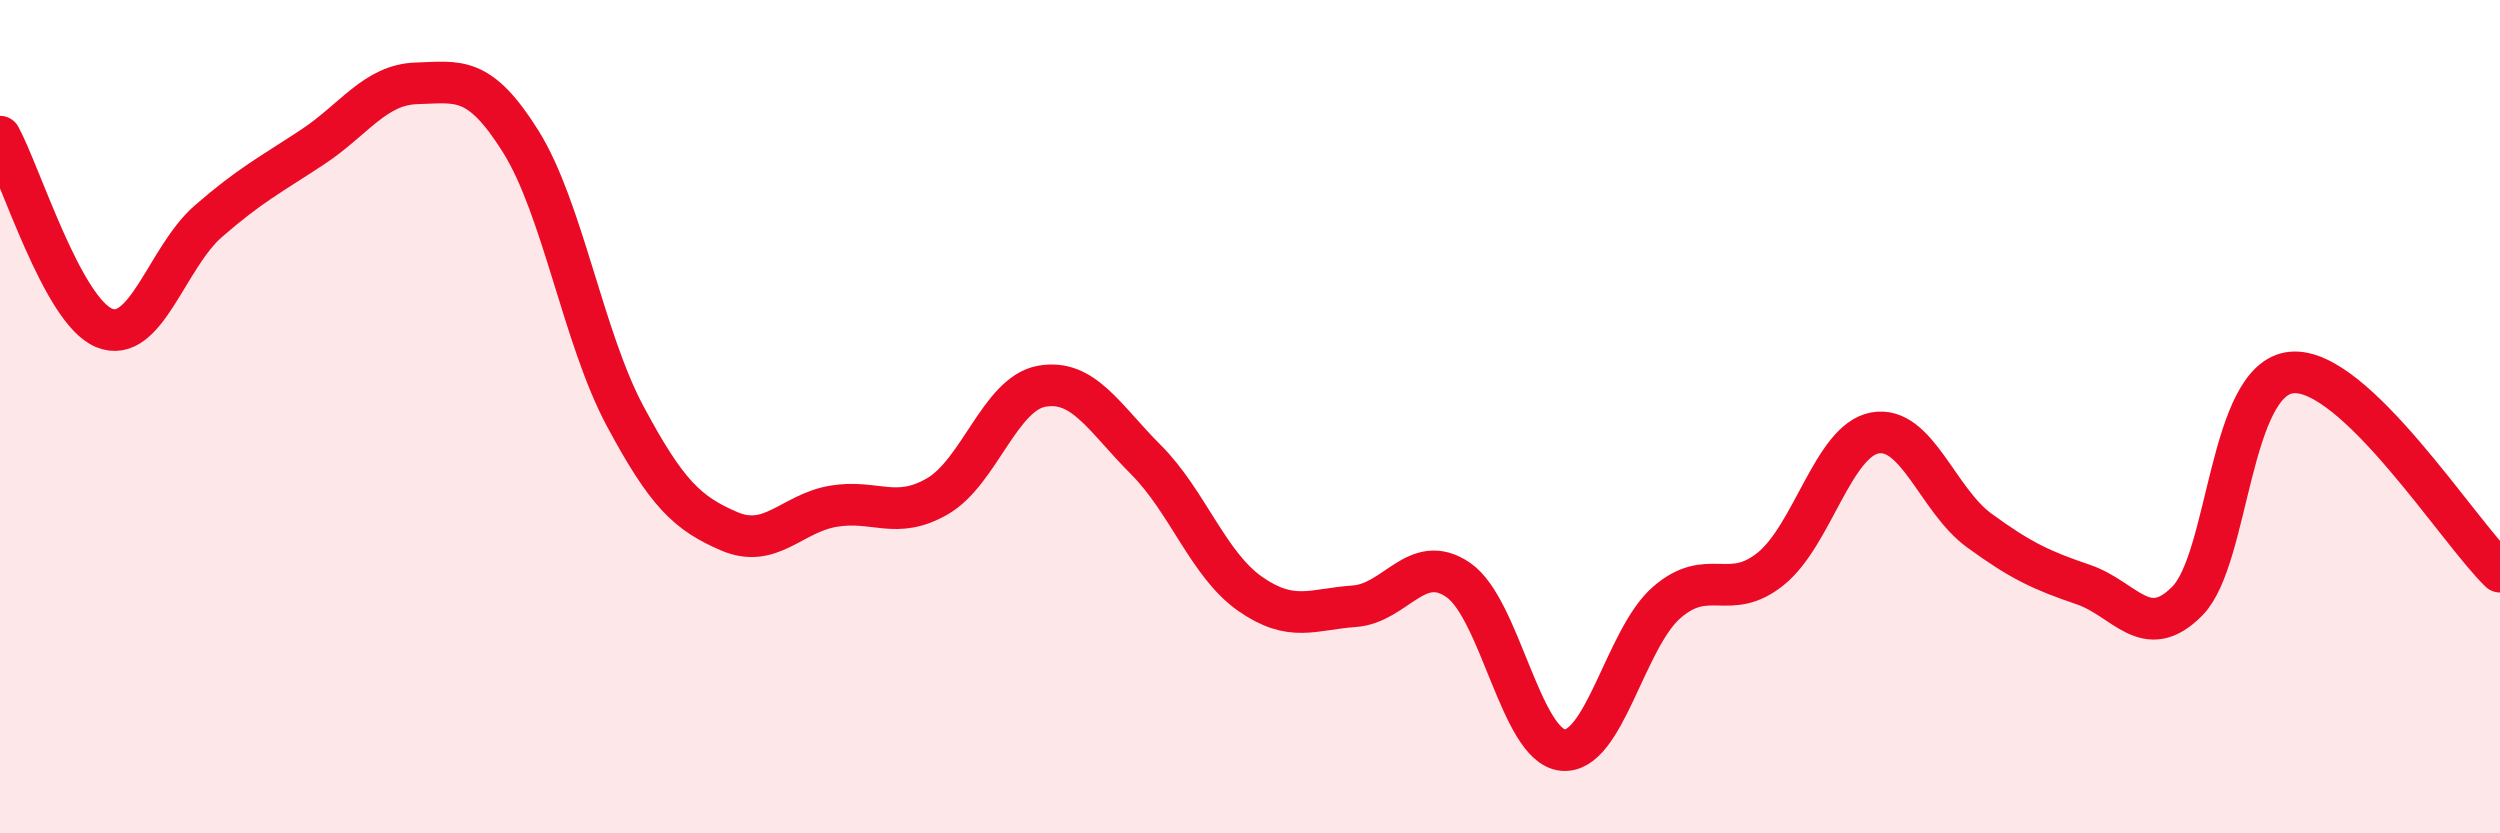 
    <svg width="60" height="20" viewBox="0 0 60 20" xmlns="http://www.w3.org/2000/svg">
      <path
        d="M 0,3.28 C 0.5,4.2 1.5,7.46 2.5,7.87 C 3.5,8.28 4,6.18 5,5.31 C 6,4.44 6.5,4.19 7.5,3.53 C 8.5,2.87 9,2.03 10,2 C 11,1.97 11.5,1.8 12.5,3.4 C 13.5,5 14,8.11 15,9.98 C 16,11.85 16.5,12.32 17.5,12.75 C 18.5,13.18 19,12.32 20,12.15 C 21,11.98 21.5,12.49 22.5,11.91 C 23.5,11.33 24,9.45 25,9.27 C 26,9.09 26.5,10.03 27.5,11.03 C 28.5,12.03 29,13.55 30,14.25 C 31,14.95 31.5,14.62 32.5,14.55 C 33.5,14.48 34,13.23 35,13.92 C 36,14.61 36.5,17.89 37.5,18 C 38.5,18.11 39,15.33 40,14.46 C 41,13.59 41.5,14.46 42.5,13.65 C 43.5,12.84 44,10.57 45,10.39 C 46,10.21 46.5,12 47.5,12.73 C 48.5,13.46 49,13.69 50,14.03 C 51,14.37 51.5,15.44 52.5,14.42 C 53.5,13.4 53.5,9.08 55,8.94 C 56.5,8.8 59,12.76 60,13.72L60 20L0 20Z"
        fill="#EB0A25"
        opacity="0.1"
        stroke-linecap="round"
        stroke-linejoin="round"
      />
      <path
        d="M 0,3.28 C 0.5,4.2 1.5,7.46 2.5,7.87 C 3.5,8.28 4,6.18 5,5.31 C 6,4.44 6.5,4.19 7.5,3.53 C 8.5,2.87 9,2.03 10,2 C 11,1.97 11.5,1.8 12.5,3.4 C 13.5,5 14,8.11 15,9.98 C 16,11.85 16.5,12.32 17.5,12.75 C 18.5,13.18 19,12.32 20,12.15 C 21,11.98 21.5,12.49 22.5,11.91 C 23.5,11.33 24,9.45 25,9.27 C 26,9.09 26.5,10.03 27.5,11.03 C 28.5,12.03 29,13.55 30,14.25 C 31,14.95 31.5,14.62 32.5,14.55 C 33.5,14.48 34,13.23 35,13.92 C 36,14.61 36.5,17.89 37.5,18 C 38.5,18.11 39,15.33 40,14.46 C 41,13.59 41.5,14.46 42.5,13.65 C 43.5,12.84 44,10.57 45,10.39 C 46,10.21 46.5,12 47.5,12.73 C 48.5,13.46 49,13.69 50,14.03 C 51,14.37 51.5,15.44 52.5,14.42 C 53.5,13.4 53.5,9.08 55,8.94 C 56.5,8.8 59,12.76 60,13.72"
        stroke="#EB0A25"
        stroke-width="1"
        fill="none"
        stroke-linecap="round"
        stroke-linejoin="round"
      />
    </svg>
  